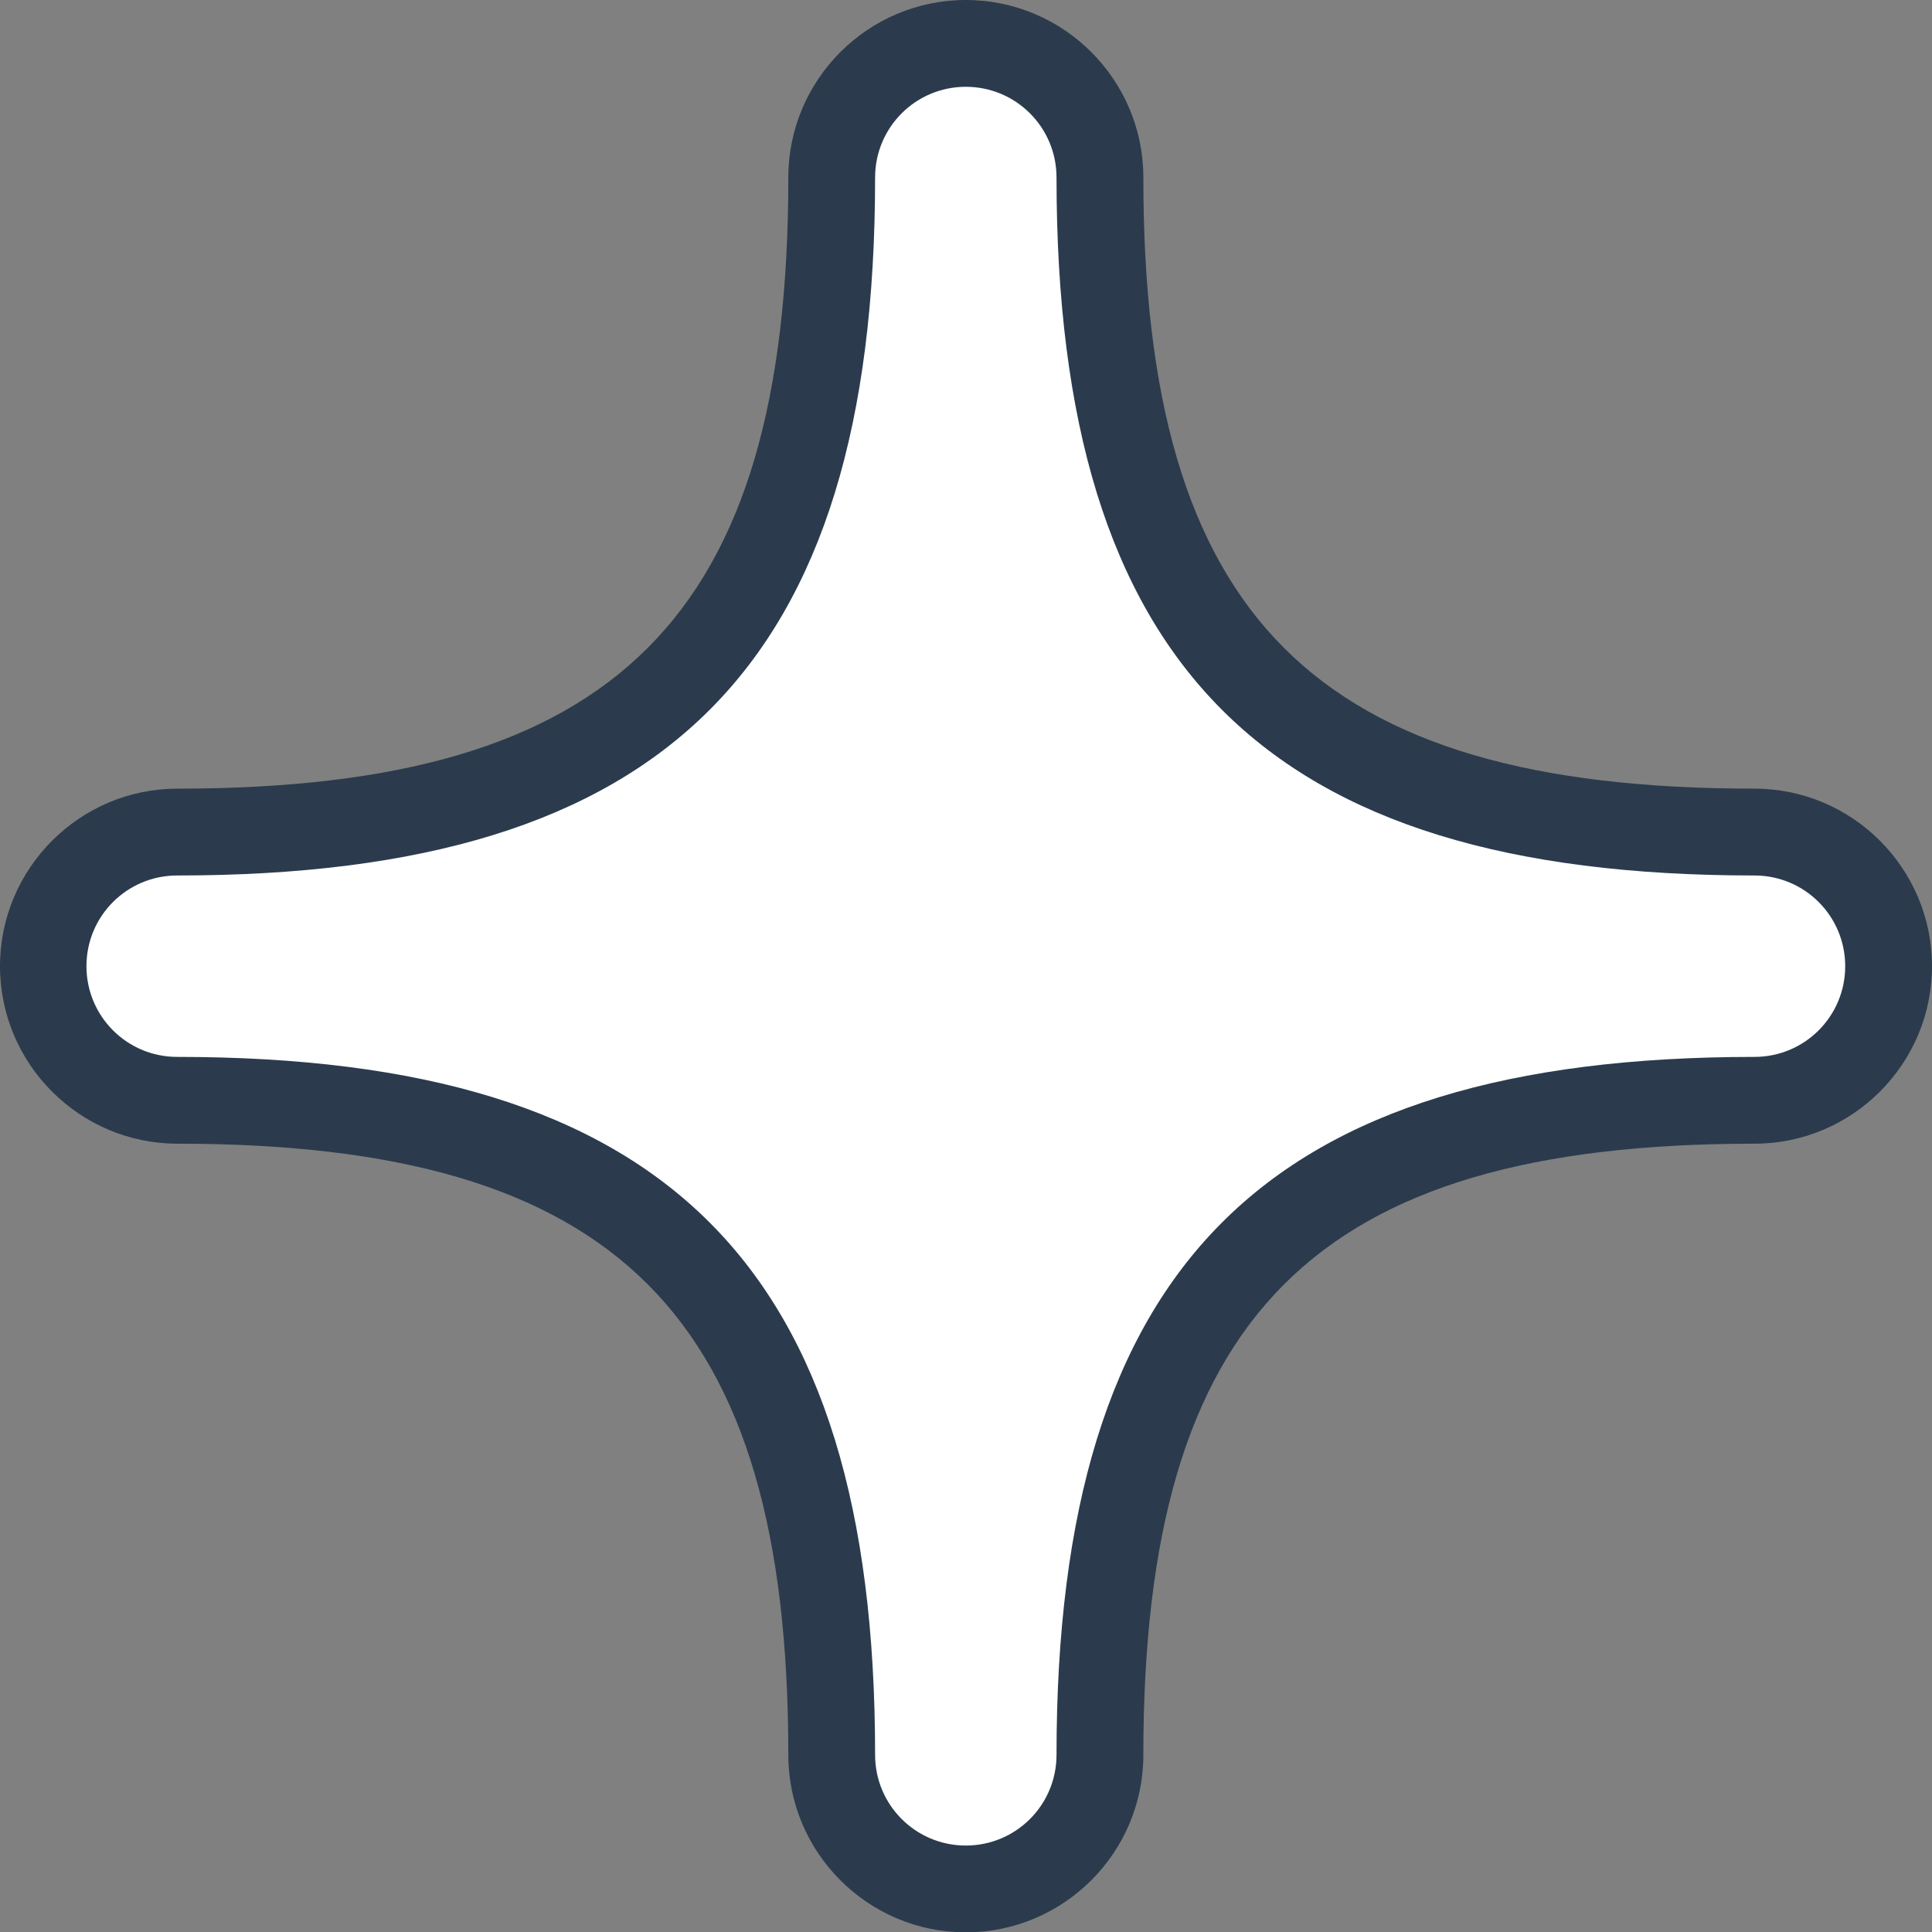 <svg width="40" height="40" viewBox="0 0 40 40" fill="none" xmlns="http://www.w3.org/2000/svg">
<rect x="0" y="0" width="40" height="40" fill="#808080" stroke="none"/>
<g clip-path="url(#clip0_6593_344)">
<path d="M19.996 39.101C18.464 39.101 17.22 37.857 17.22 36.325C17.22 26.699 13.294 22.773 3.668 22.773C2.136 22.773 0.891 21.528 0.891 19.996C0.891 18.464 2.136 17.22 3.668 17.22C13.294 17.22 17.22 13.294 17.22 3.668C17.22 2.136 18.464 0.891 19.996 0.891C21.528 0.891 22.773 2.136 22.773 3.668C22.773 13.294 26.698 17.22 36.325 17.22C37.857 17.22 39.101 18.464 39.101 19.996C39.101 21.528 37.857 22.773 36.325 22.773C26.698 22.773 22.773 26.699 22.773 36.325C22.773 37.857 21.528 39.101 19.996 39.101Z" fill="white"/>
<path d="M19.996 1.797C21.035 1.797 21.874 2.637 21.874 3.675C21.874 13.802 26.198 18.126 36.325 18.126C37.363 18.126 38.203 18.965 38.203 20.004C38.203 21.042 37.363 21.882 36.325 21.882C26.198 21.882 21.874 26.205 21.874 36.332C21.874 37.371 21.035 38.21 19.996 38.21C18.958 38.21 18.118 37.371 18.118 36.332C18.118 26.205 13.795 21.882 3.668 21.882C2.629 21.882 1.79 21.042 1.79 20.004C1.79 18.965 2.629 18.126 3.668 18.126C13.795 18.126 18.118 13.802 18.118 3.675C18.118 2.637 18.958 1.797 19.996 1.797ZM19.996 0C17.971 0 16.321 1.65 16.321 3.675C16.321 12.778 12.771 16.328 3.675 16.328C1.65 16.328 0 17.978 0 20.004C0 22.029 1.65 23.679 3.675 23.679C12.778 23.679 16.321 27.229 16.321 36.332C16.321 38.358 17.971 40.007 19.996 40.007C22.022 40.007 23.672 38.358 23.672 36.332C23.672 27.229 27.221 23.679 36.325 23.679C38.35 23.679 40 22.029 40 20.004C40 17.978 38.35 16.328 36.325 16.328C27.221 16.328 23.672 12.778 23.672 3.675C23.672 1.65 22.022 0 19.996 0Z" fill="#2B3B4D"/>
</g>
<defs>
<clipPath id="clip0_6593_344">
<rect width="40" height="40" fill="white"/>
</clipPath>
</defs>
</svg>
